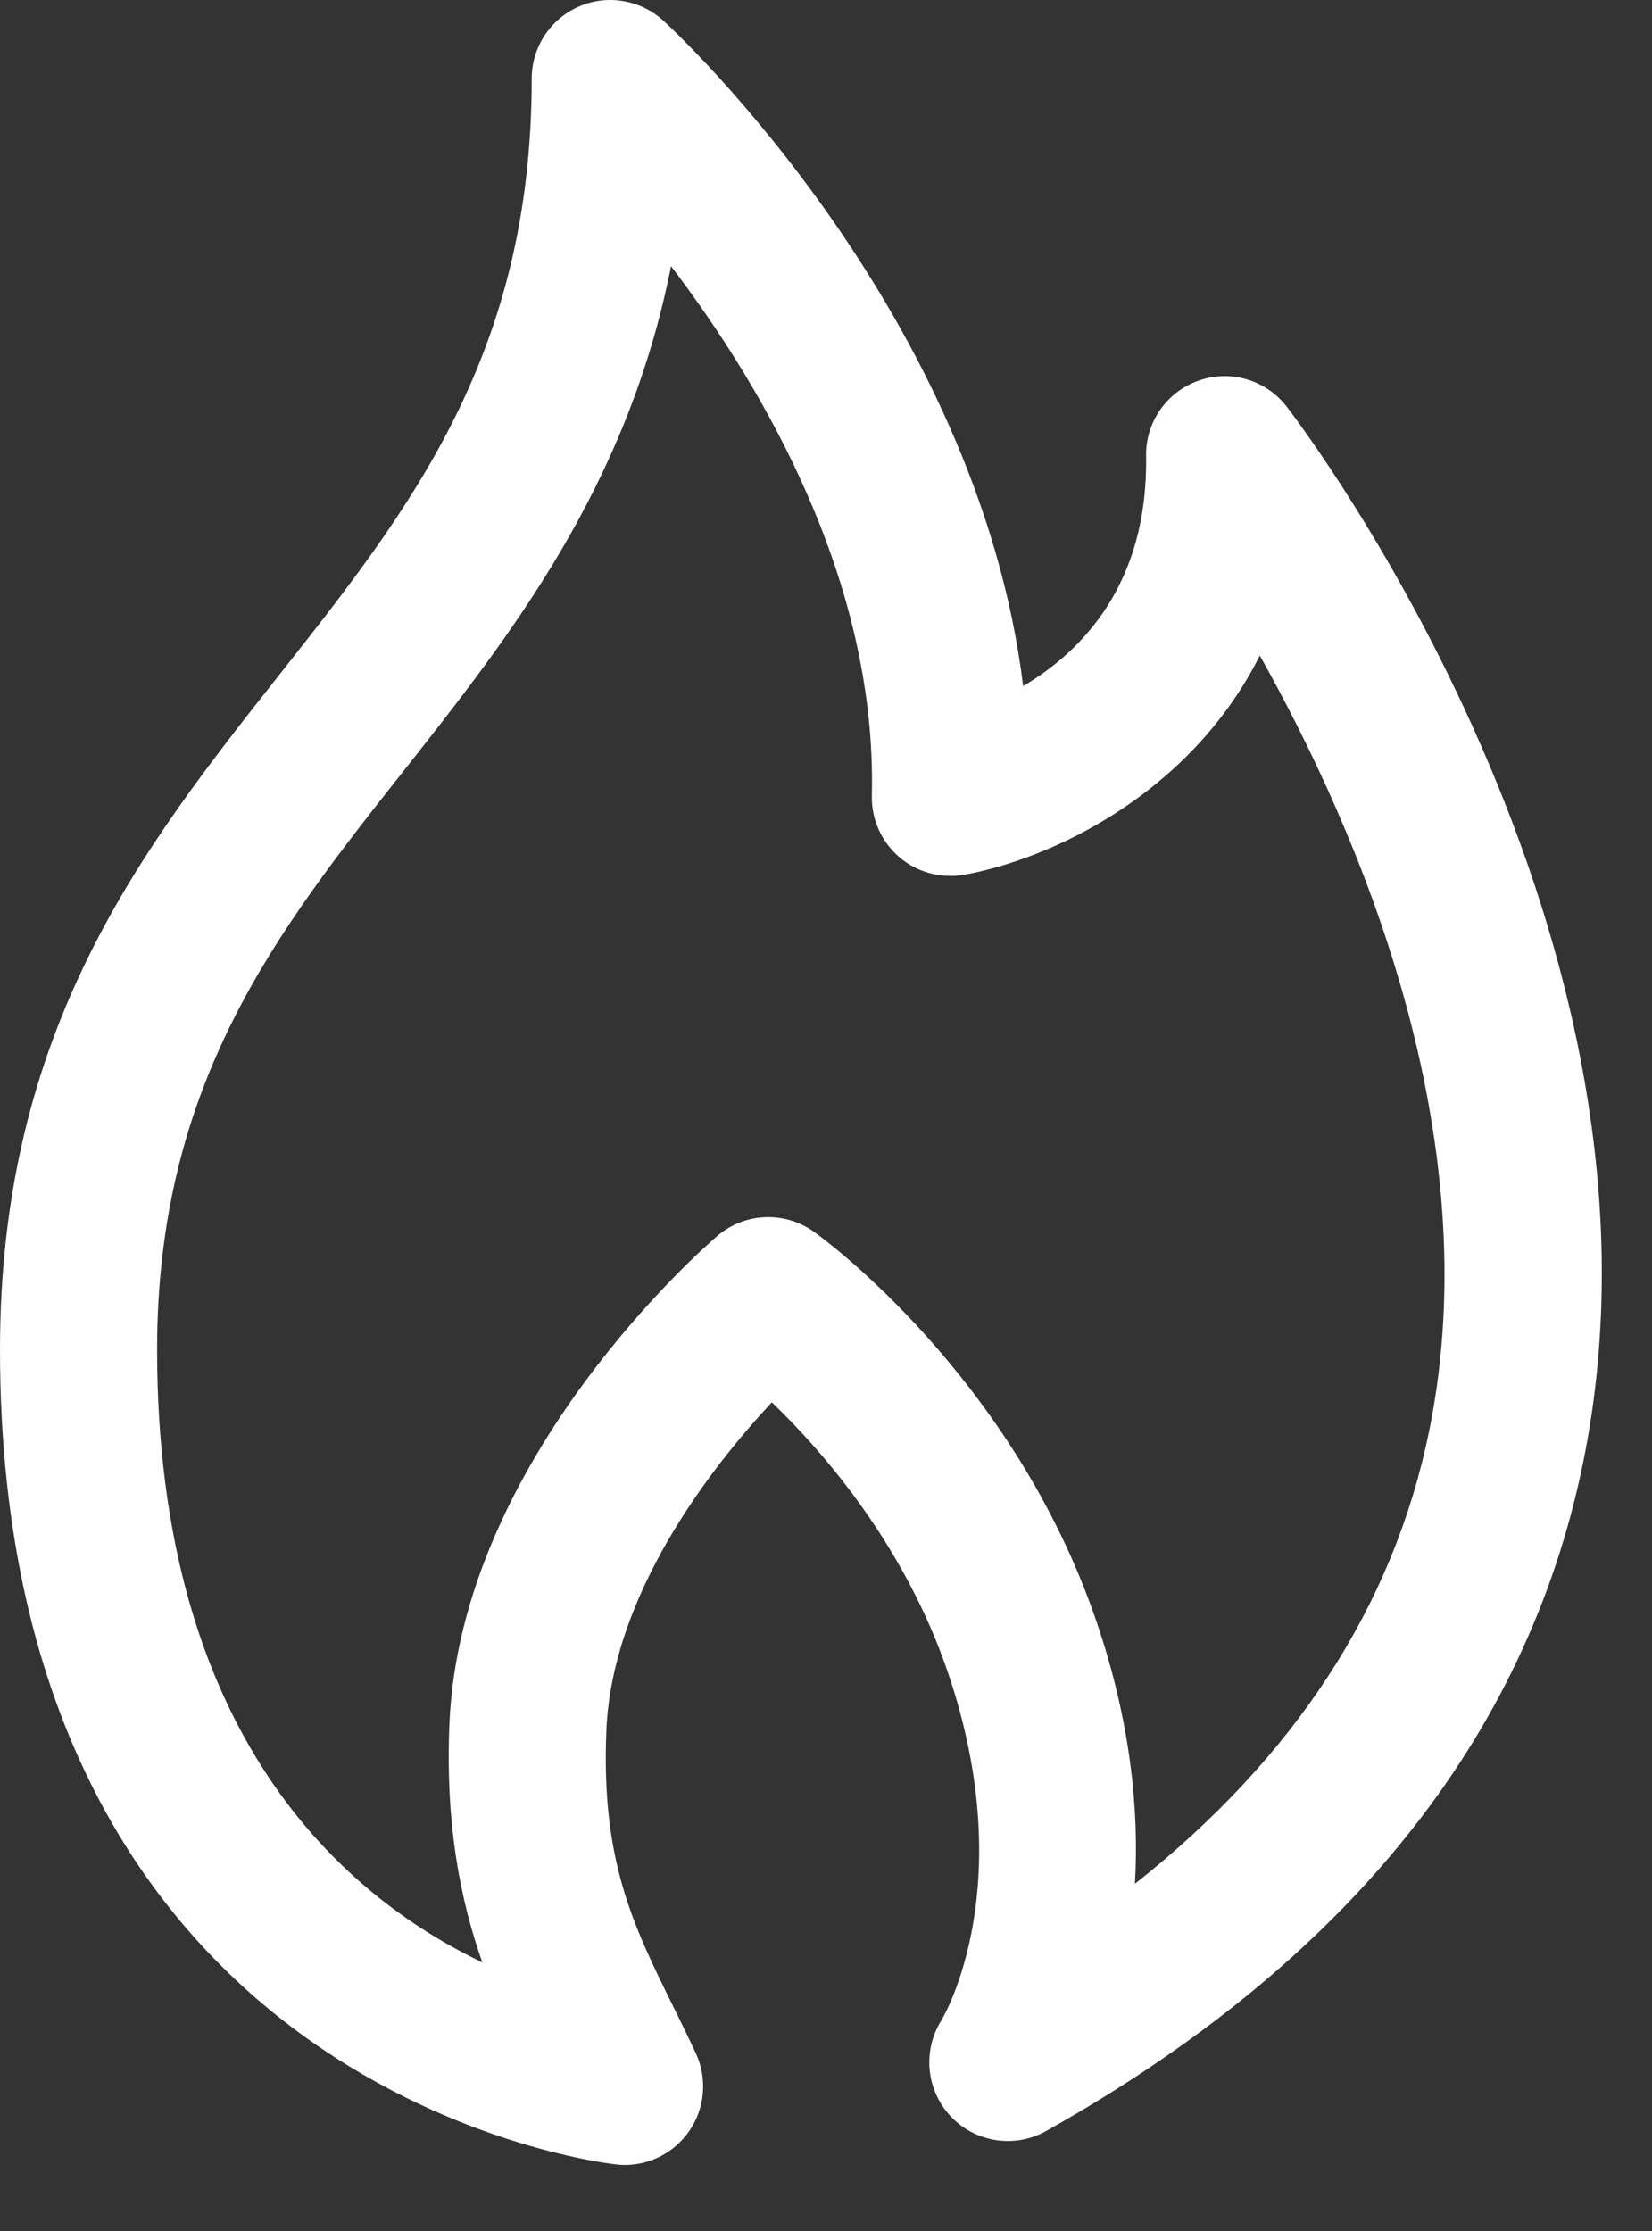 <?xml version="1.0" encoding="UTF-8"?>
<svg width="20px" height="27px" viewBox="0 0 20 27" version="1.1" xmlns="http://www.w3.org/2000/svg" xmlns:xlink="http://www.w3.org/1999/xlink">
    <rect x="0" y="0" width="20" height="27" fill="#333333" stroke="none"/>
    <title>style-bonus-alert-icon</title>
    <g id="Page-1" stroke="none" stroke-width="1" fill="none" fill-rule="evenodd">
        <g id="s23-Style-Bonus-Alert-desktop-op2" transform="translate(-792, -98)" fill="#FEFEFE">
            <g id="Alert-banner-1" transform="translate(150, 87)">
                <path d="M650.124,14.221 C649.593,16.899 648.174,18.698 646.89,20.325 C645.353,22.271 643.902,24.109 643.902,27.334 C643.902,31.994 646.151,33.942 647.839,34.749 C647.574,33.995 647.39,33.085 647.441,31.861 C647.576,28.642 650.559,26.065 650.685,25.957 C651.017,25.673 651.498,25.654 651.854,25.907 C651.951,25.976 654.263,27.65 655.277,30.631 C655.692,31.85 655.791,32.919 655.74,33.798 C657.674,32.269 658.868,30.435 659.3,28.328 C660.036,24.744 658.452,21.068 657.252,18.934 C656.4,20.625 654.71,21.399 653.674,21.586 C653.392,21.635 653.103,21.558 652.887,21.373 C652.67,21.186 652.548,20.913 652.555,20.627 C652.617,18.034 651.24,15.688 650.124,14.221 M649.562,37.201 C649.533,37.201 649.504,37.199 649.475,37.196 C649.399,37.19 642,36.403 642,27.334 C642,23.449 643.726,21.262 645.397,19.147 C646.96,17.166 648.437,15.295 648.437,11.951 C648.437,11.574 648.66,11.232 649.006,11.08 C649.35,10.929 649.752,10.995 650.031,11.25 C650.2,11.405 653.83,14.788 654.387,19.303 C655.099,18.883 655.9,18.066 655.875,16.52 C655.868,16.109 656.125,15.741 656.512,15.606 C656.899,15.469 657.329,15.598 657.579,15.923 C657.778,16.183 662.462,22.355 661.166,28.7 C660.486,32.029 658.299,34.75 654.667,36.789 C654.287,37.003 653.81,36.93 653.511,36.614 C653.214,36.299 653.166,35.824 653.393,35.457 C653.445,35.373 654.348,33.803 653.477,31.244 C652.953,29.706 651.977,28.58 651.344,27.971 C650.605,28.763 649.411,30.292 649.341,31.941 C649.276,33.512 649.661,34.292 650.149,35.28 C650.241,35.467 650.334,35.655 650.424,35.849 C650.567,36.158 650.535,36.519 650.339,36.798 C650.16,37.052 649.869,37.201 649.562,37.201" id="style-bonus-alert-icon"></path>
            </g>
        </g>
    </g>
</svg>